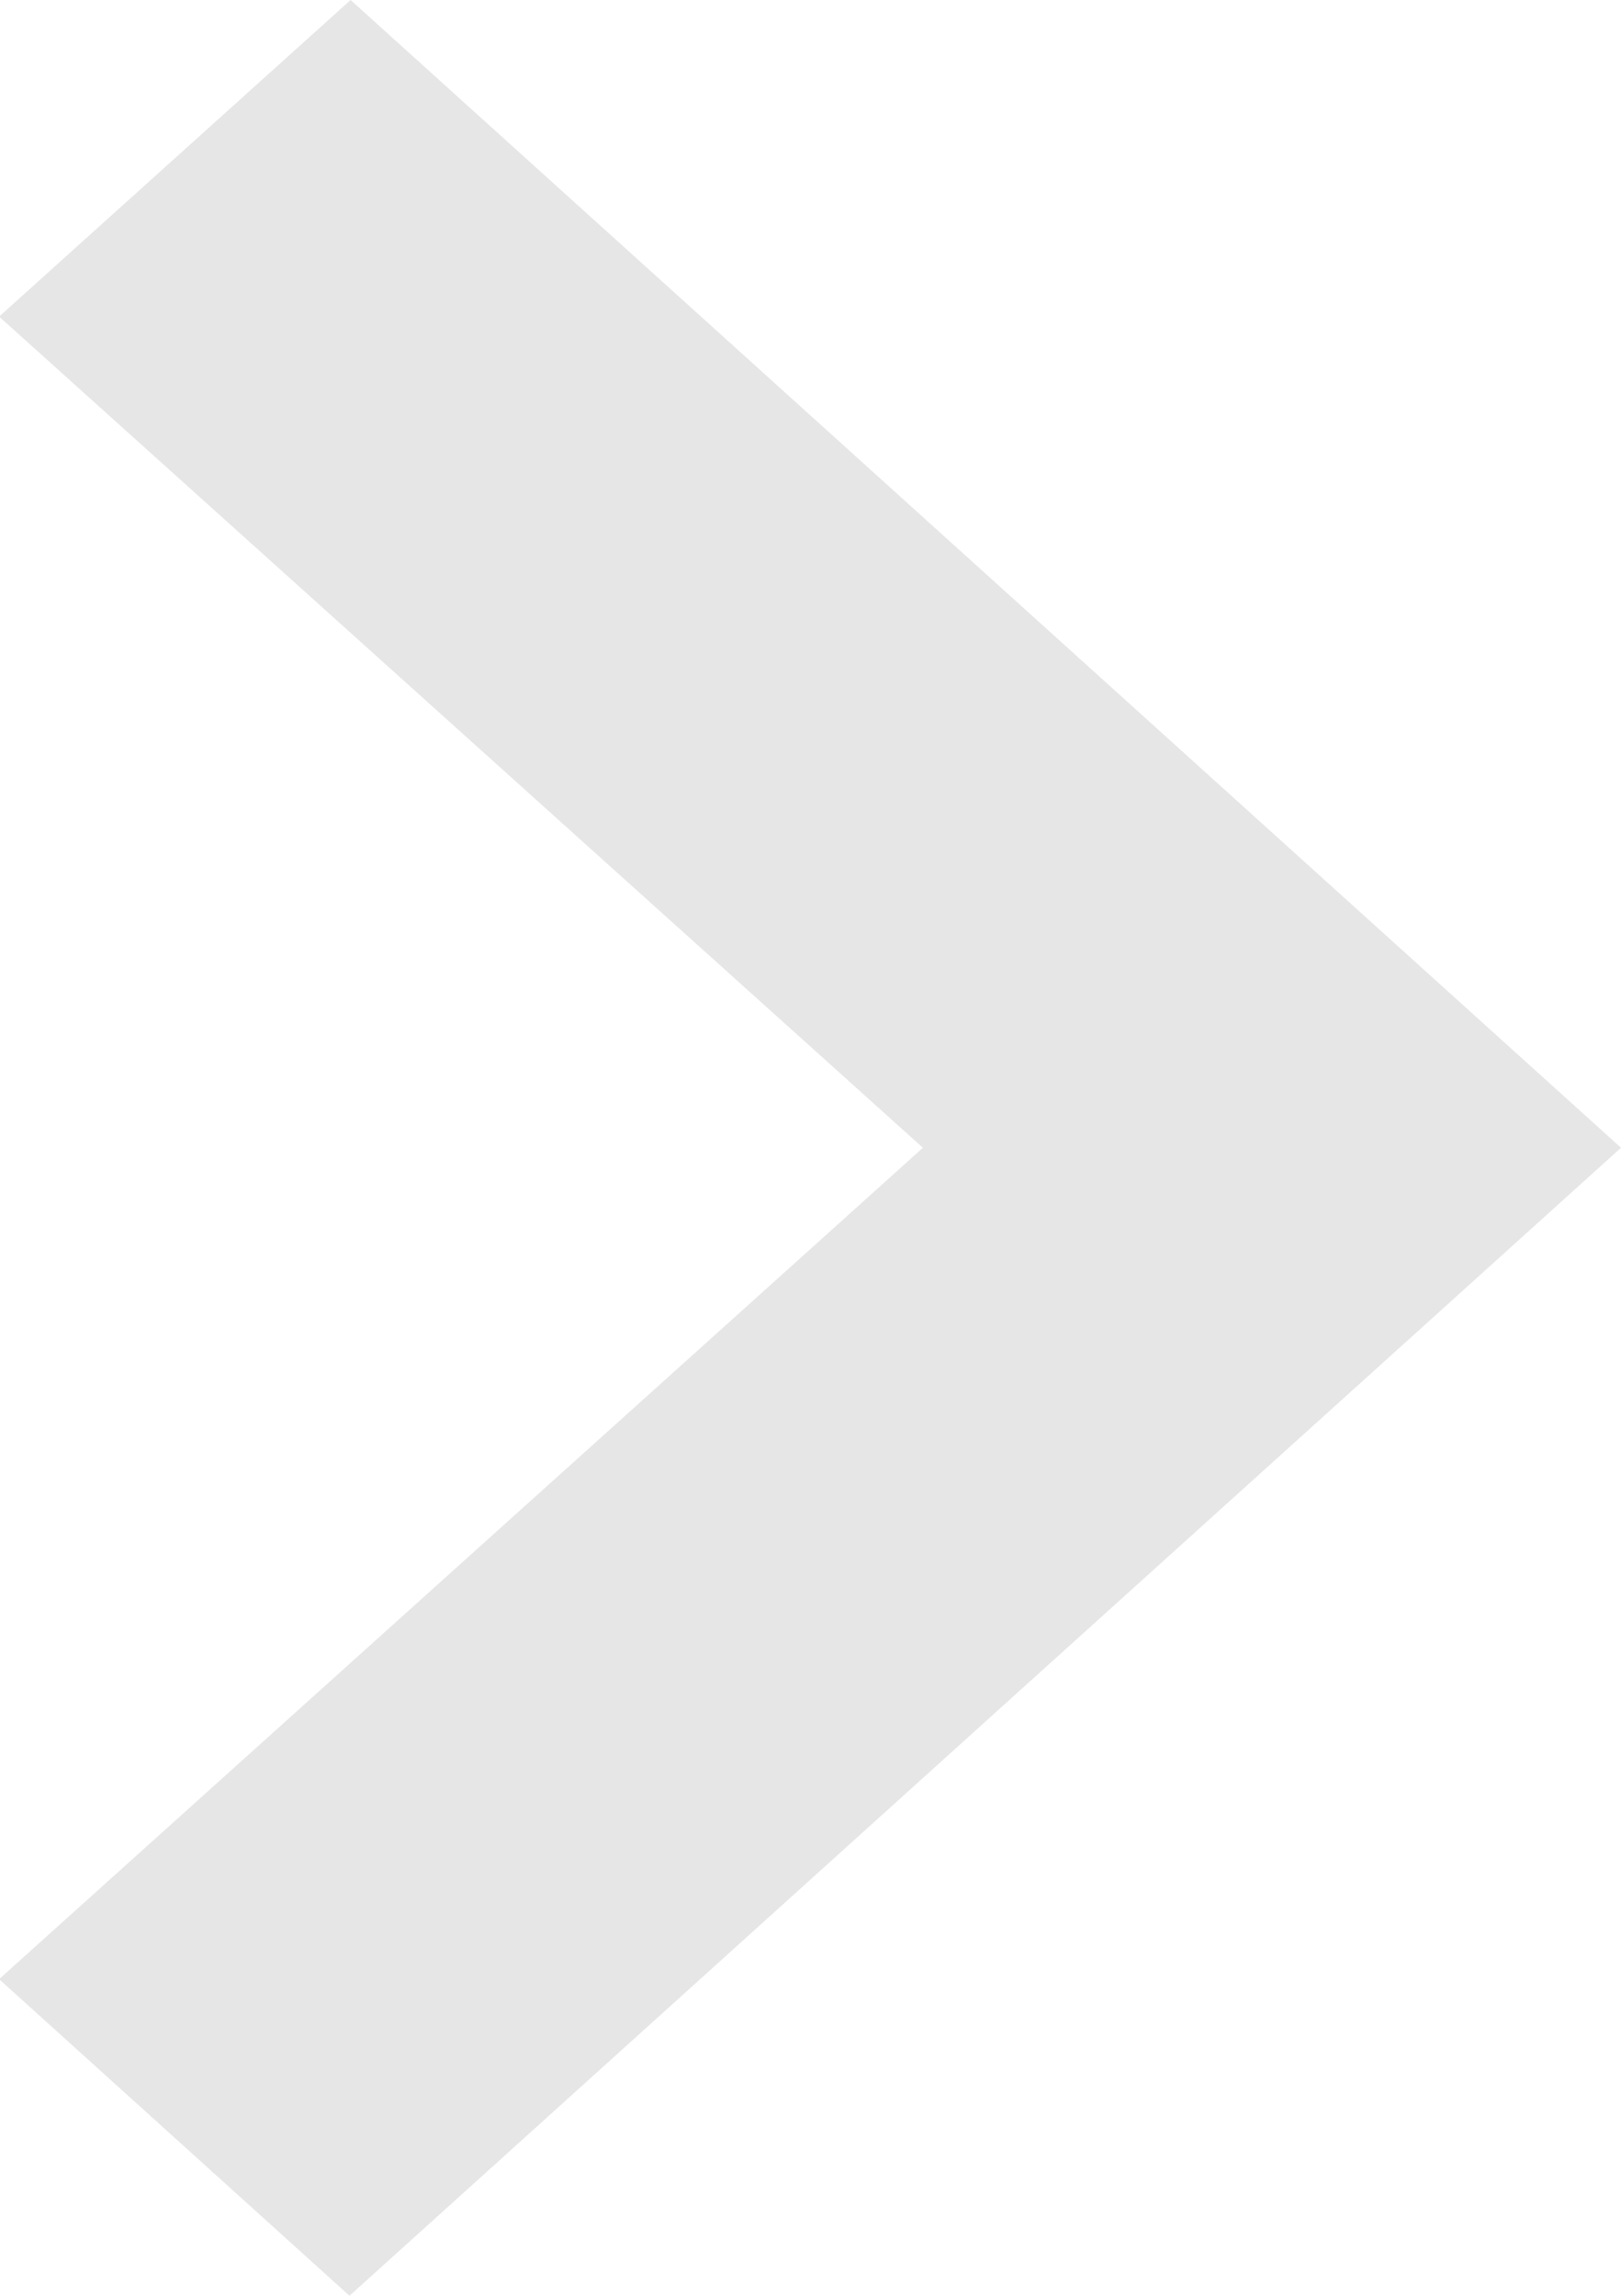 <svg xmlns="http://www.w3.org/2000/svg" width="7.296" height="10.333" viewBox="0 0 7.296 10.333">
    <defs>
        <style>.a{fill:#e6e6e6;}</style>
    </defs>
    <path class="a" d="M0,5.718,1.425,7.3,5.166,3.142,8.908,7.3l1.425-1.577L5.166,0Z"
          transform="translate(7.296) rotate(90)"/>
</svg>
